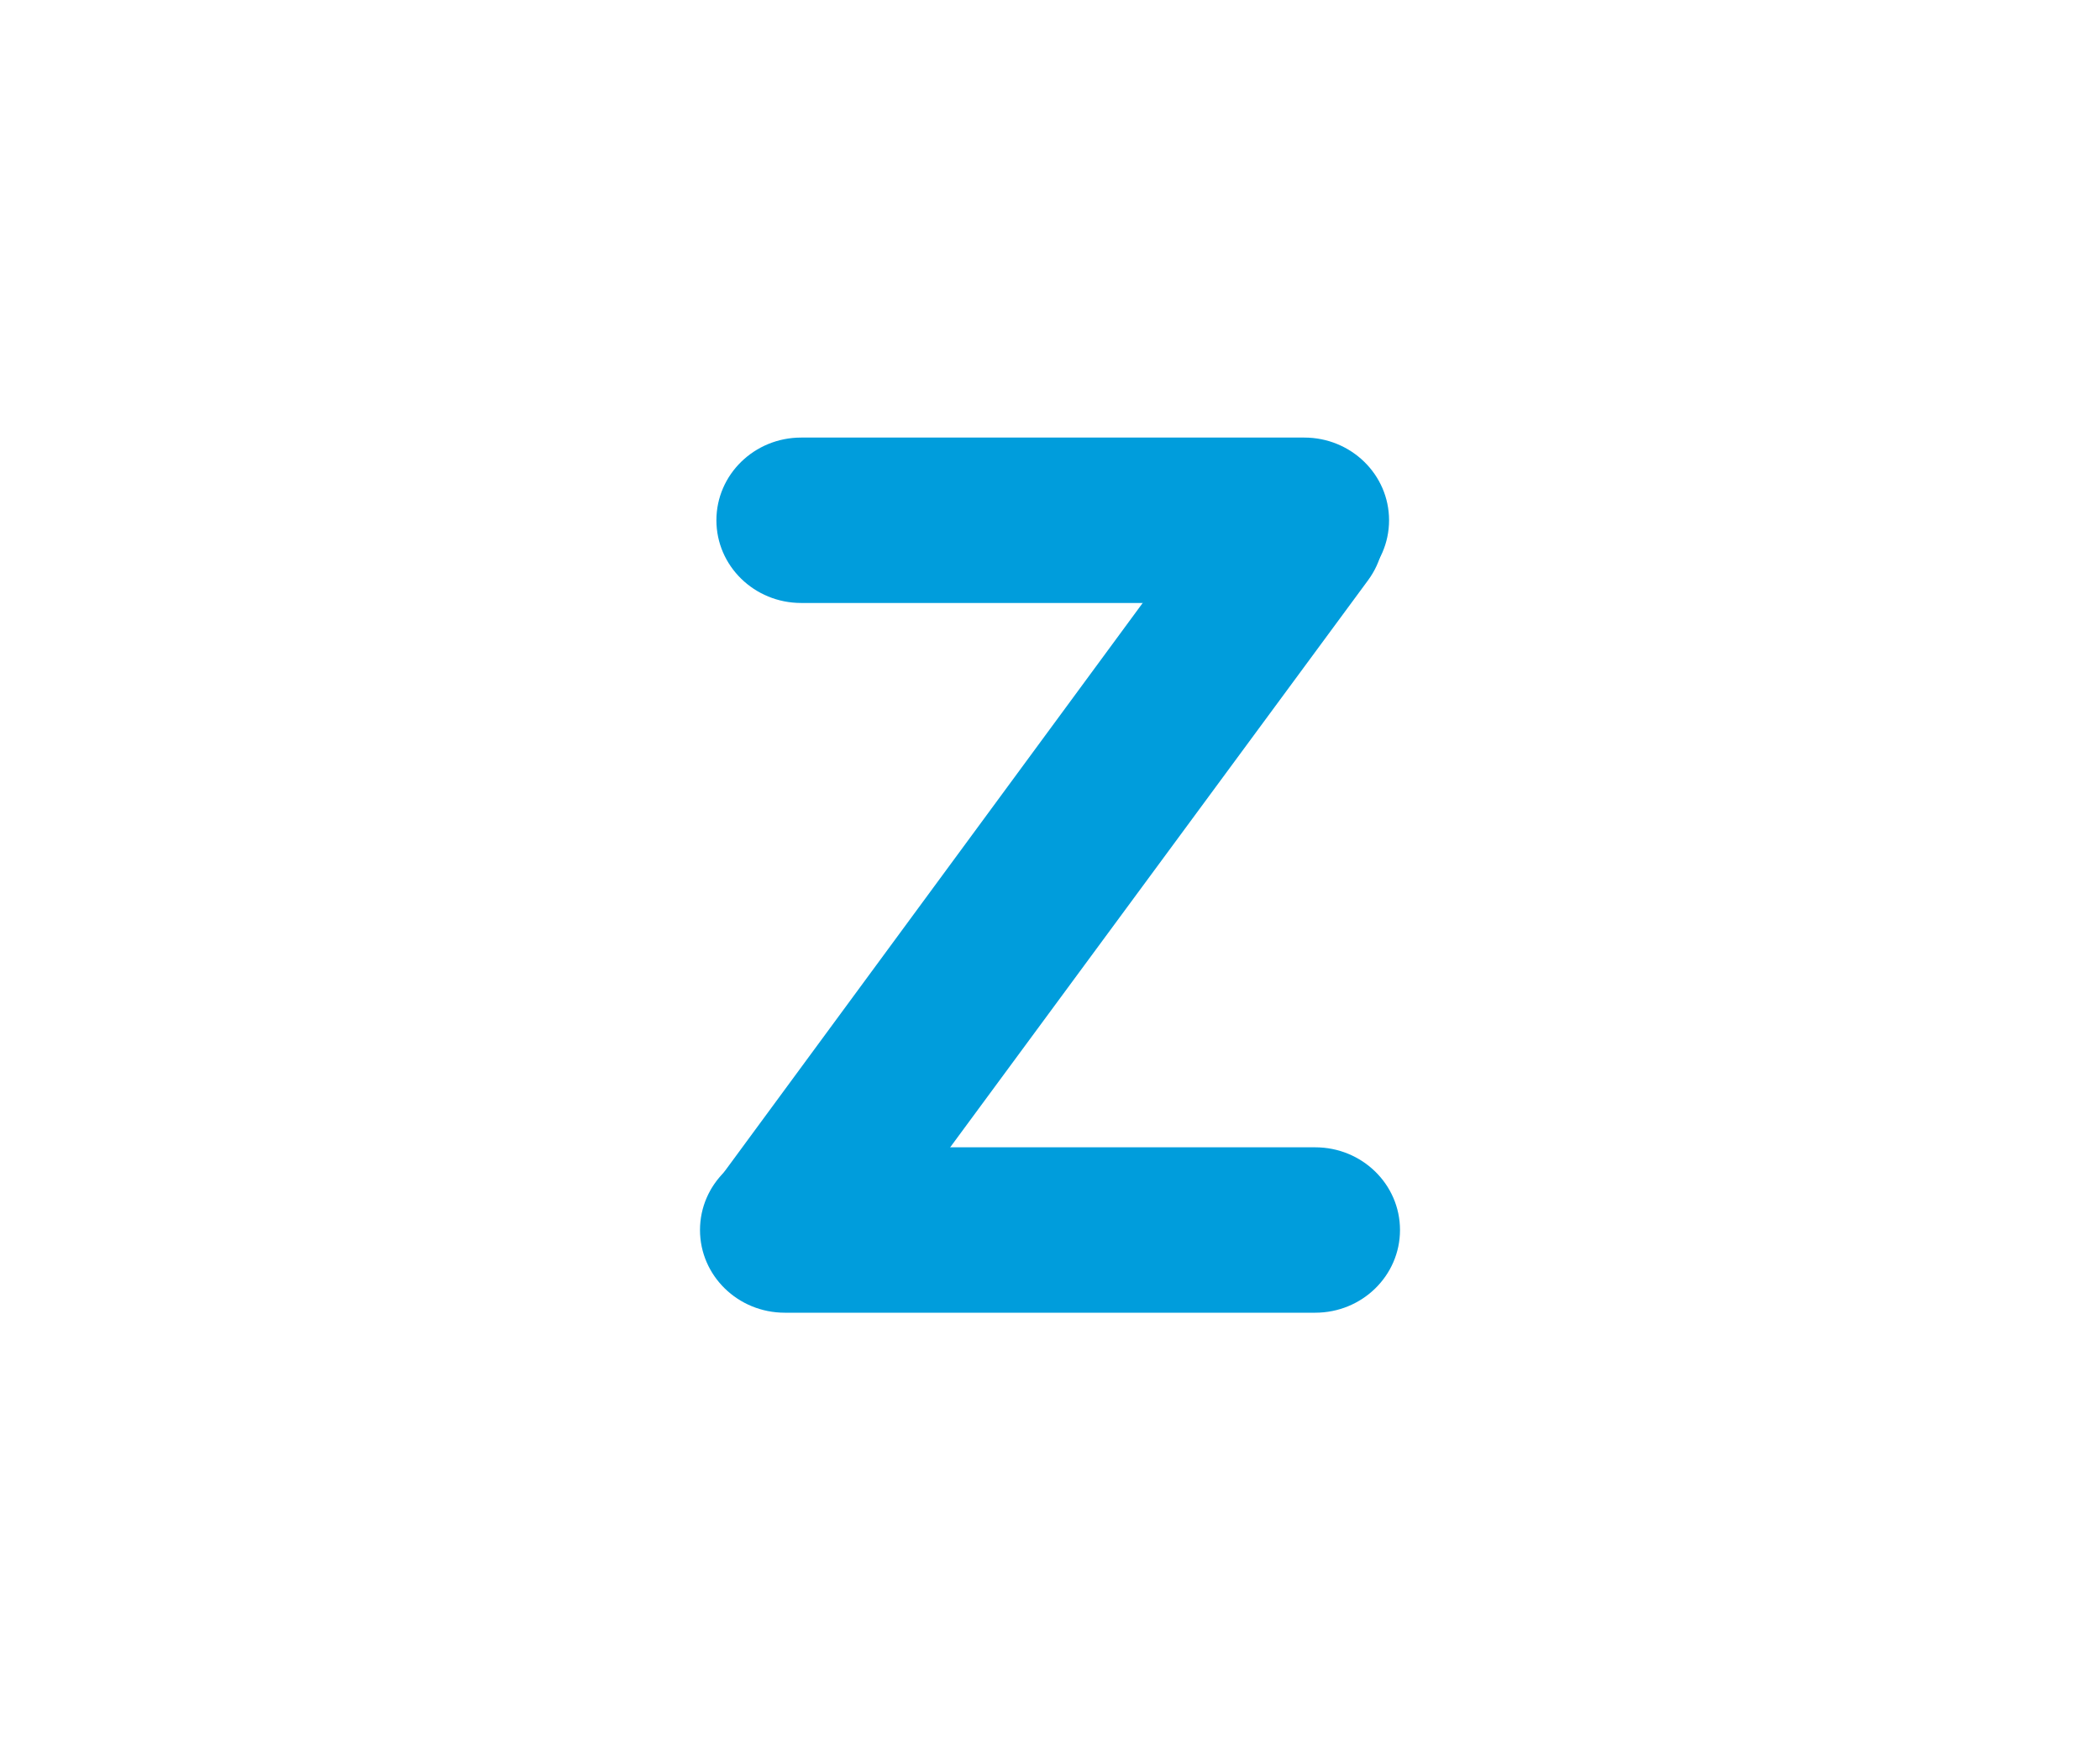 <svg width="48" height="40" viewBox="0 0 48 40" fill="none" xmlns="http://www.w3.org/2000/svg">
  <path
    d="M16.375 11.89C16.375 10.846 17.242 10 18.312 10H29.812C30.883 10 31.75 10.846 31.75 11.89C31.75 12.934 30.883 13.78 29.812 13.78H18.312C17.242 13.78 16.375 12.934 16.375 11.89Z"
    fill="#009DDC" />
  <path
    d="M16 28.11C16 27.066 16.867 26.22 17.938 26.22H30.062C31.133 26.22 32 27.066 32 28.11C32 29.154 31.133 30 30.062 30H17.938C16.867 30 16 29.154 16 28.11Z"
    fill="#009DDC" />
  <path
    d="M30.836 10.628C31.699 11.239 31.893 12.416 31.27 13.261C31.27 13.261 31.27 13.261 31.27 13.261C31.27 13.261 20.586 27.756 19.96 28.606C19.812 28.806 19.584 28.936 19.322 29.017C18.055 29.408 16.883 28.36 16.25 27.195L28.124 11.054C28.751 10.204 29.967 10.012 30.836 10.628Z"
    fill="#009DDC" />
</svg>
